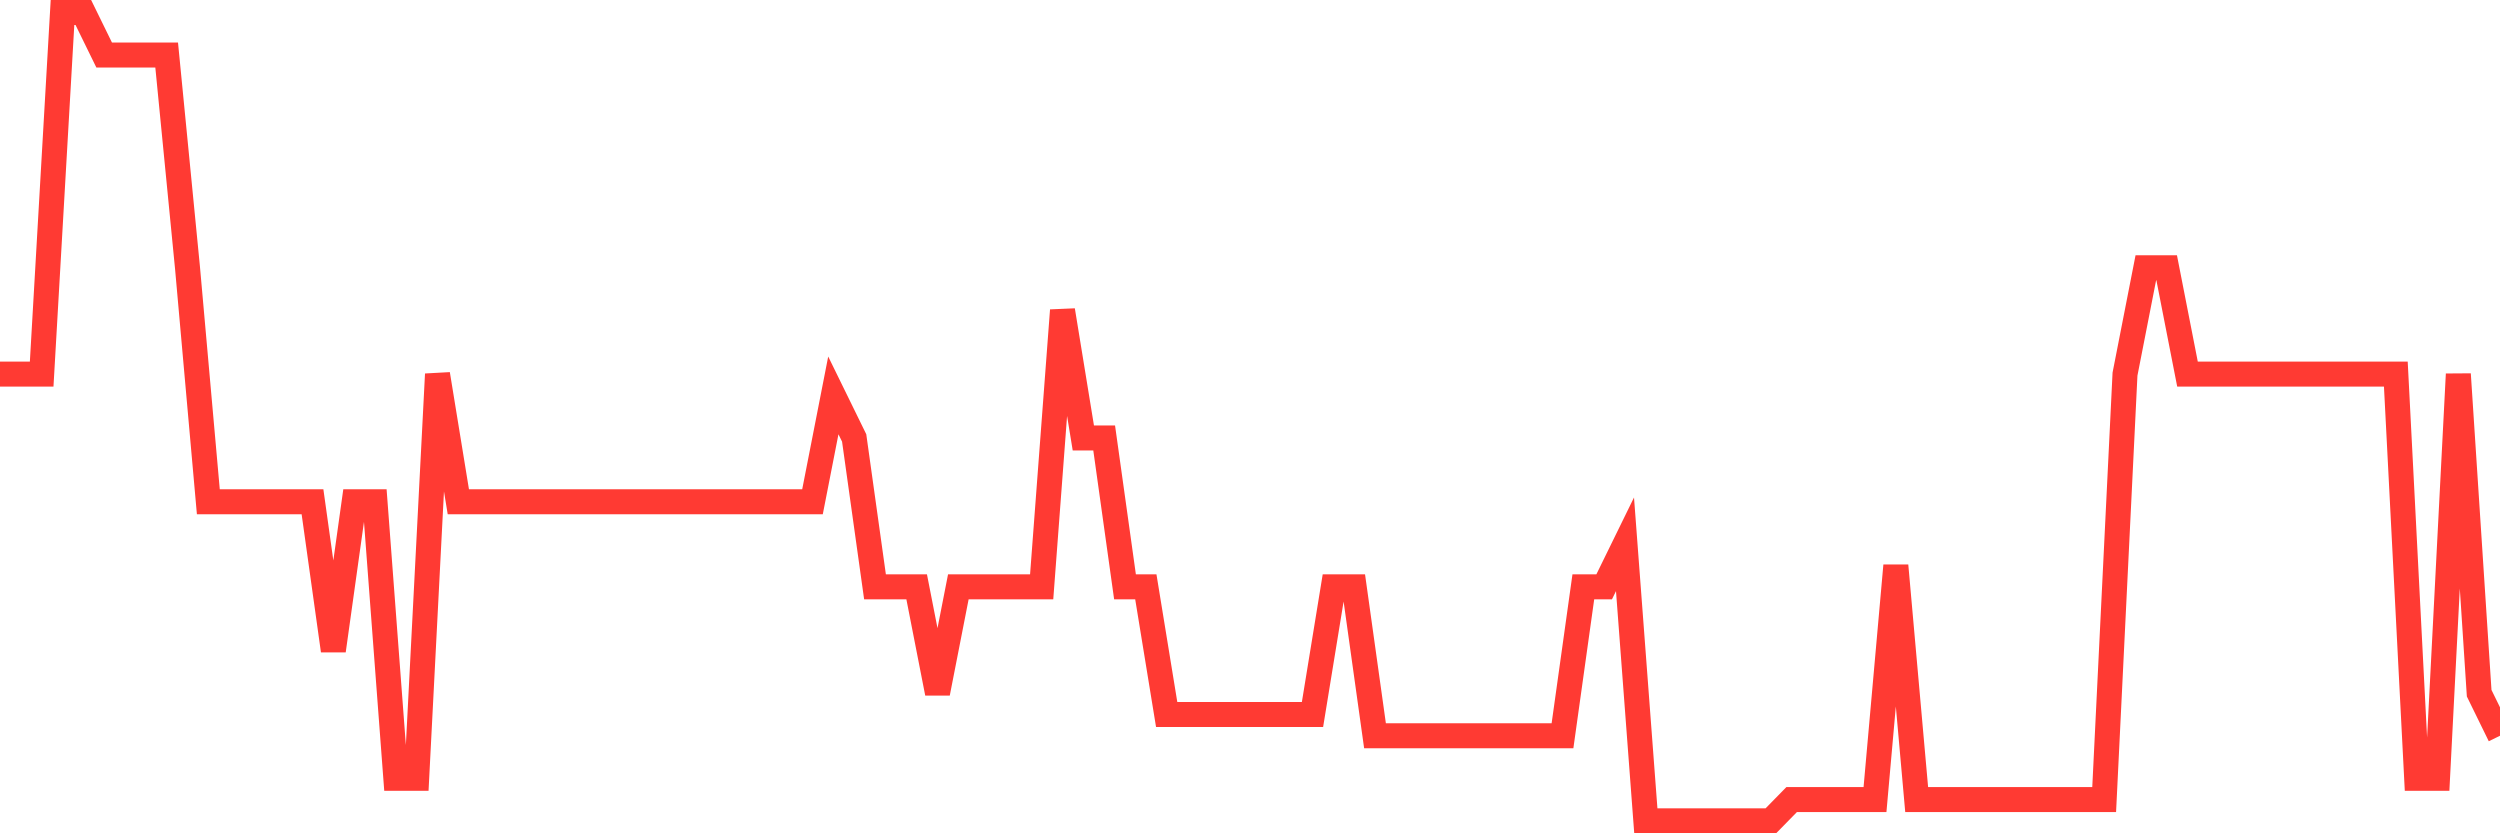 <svg
  xmlns="http://www.w3.org/2000/svg"
  xmlns:xlink="http://www.w3.org/1999/xlink"
  width="120"
  height="40"
  viewBox="0 0 120 40"
  preserveAspectRatio="none"
>
  <polyline
    points="0,17.958 1,17.958 2,17.958 3,0.6 4,0.6 5,2.642 6,2.642 7,2.642 8,2.642 9,12.853 10,24.084 11,24.084 12,24.084 13,24.084 14,24.084 15,24.084 16,31.232 17,24.084 18,24.084 19,37.358 20,37.358 21,17.958 22,24.084 23,24.084 24,24.084 25,24.084 26,24.084 27,24.084 28,24.084 29,24.084 30,24.084 31,24.084 32,24.084 33,24.084 34,24.084 35,24.084 36,24.084 37,24.084 38,24.084 39,24.084 40,18.979 41,21.021 42,28.168 43,28.168 44,28.168 45,33.274 46,28.168 47,28.168 48,28.168 49,28.168 50,28.168 51,14.895 52,21.021 53,21.021 54,28.168 55,28.168 56,34.295 57,34.295 58,34.295 59,34.295 60,34.295 61,34.295 62,34.295 63,34.295 64,28.168 65,28.168 66,35.316 67,35.316 68,35.316 69,35.316 70,35.316 71,35.316 72,35.316 73,35.316 74,35.316 75,35.316 76,28.168 77,28.168 78,26.126 79,39.4 80,39.4 81,39.4 82,39.4 83,39.4 84,39.4 85,39.4 86,38.379 87,38.379 88,38.379 89,38.379 90,38.379 91,27.147 92,38.379 93,38.379 94,38.379 95,38.379 96,38.379 97,38.379 98,38.379 99,38.379 100,38.379 101,38.379 102,17.958 103,12.853 104,12.853 105,17.958 106,17.958 107,17.958 108,17.958 109,17.958 110,17.958 111,17.958 112,17.958 113,17.958 114,17.958 115,17.958 116,37.358 117,37.358 118,17.958 119,33.274 120,35.316"
    fill="none"
    stroke="#ff3a33"
    stroke-width="1.2"
  >
  </polyline>
</svg>